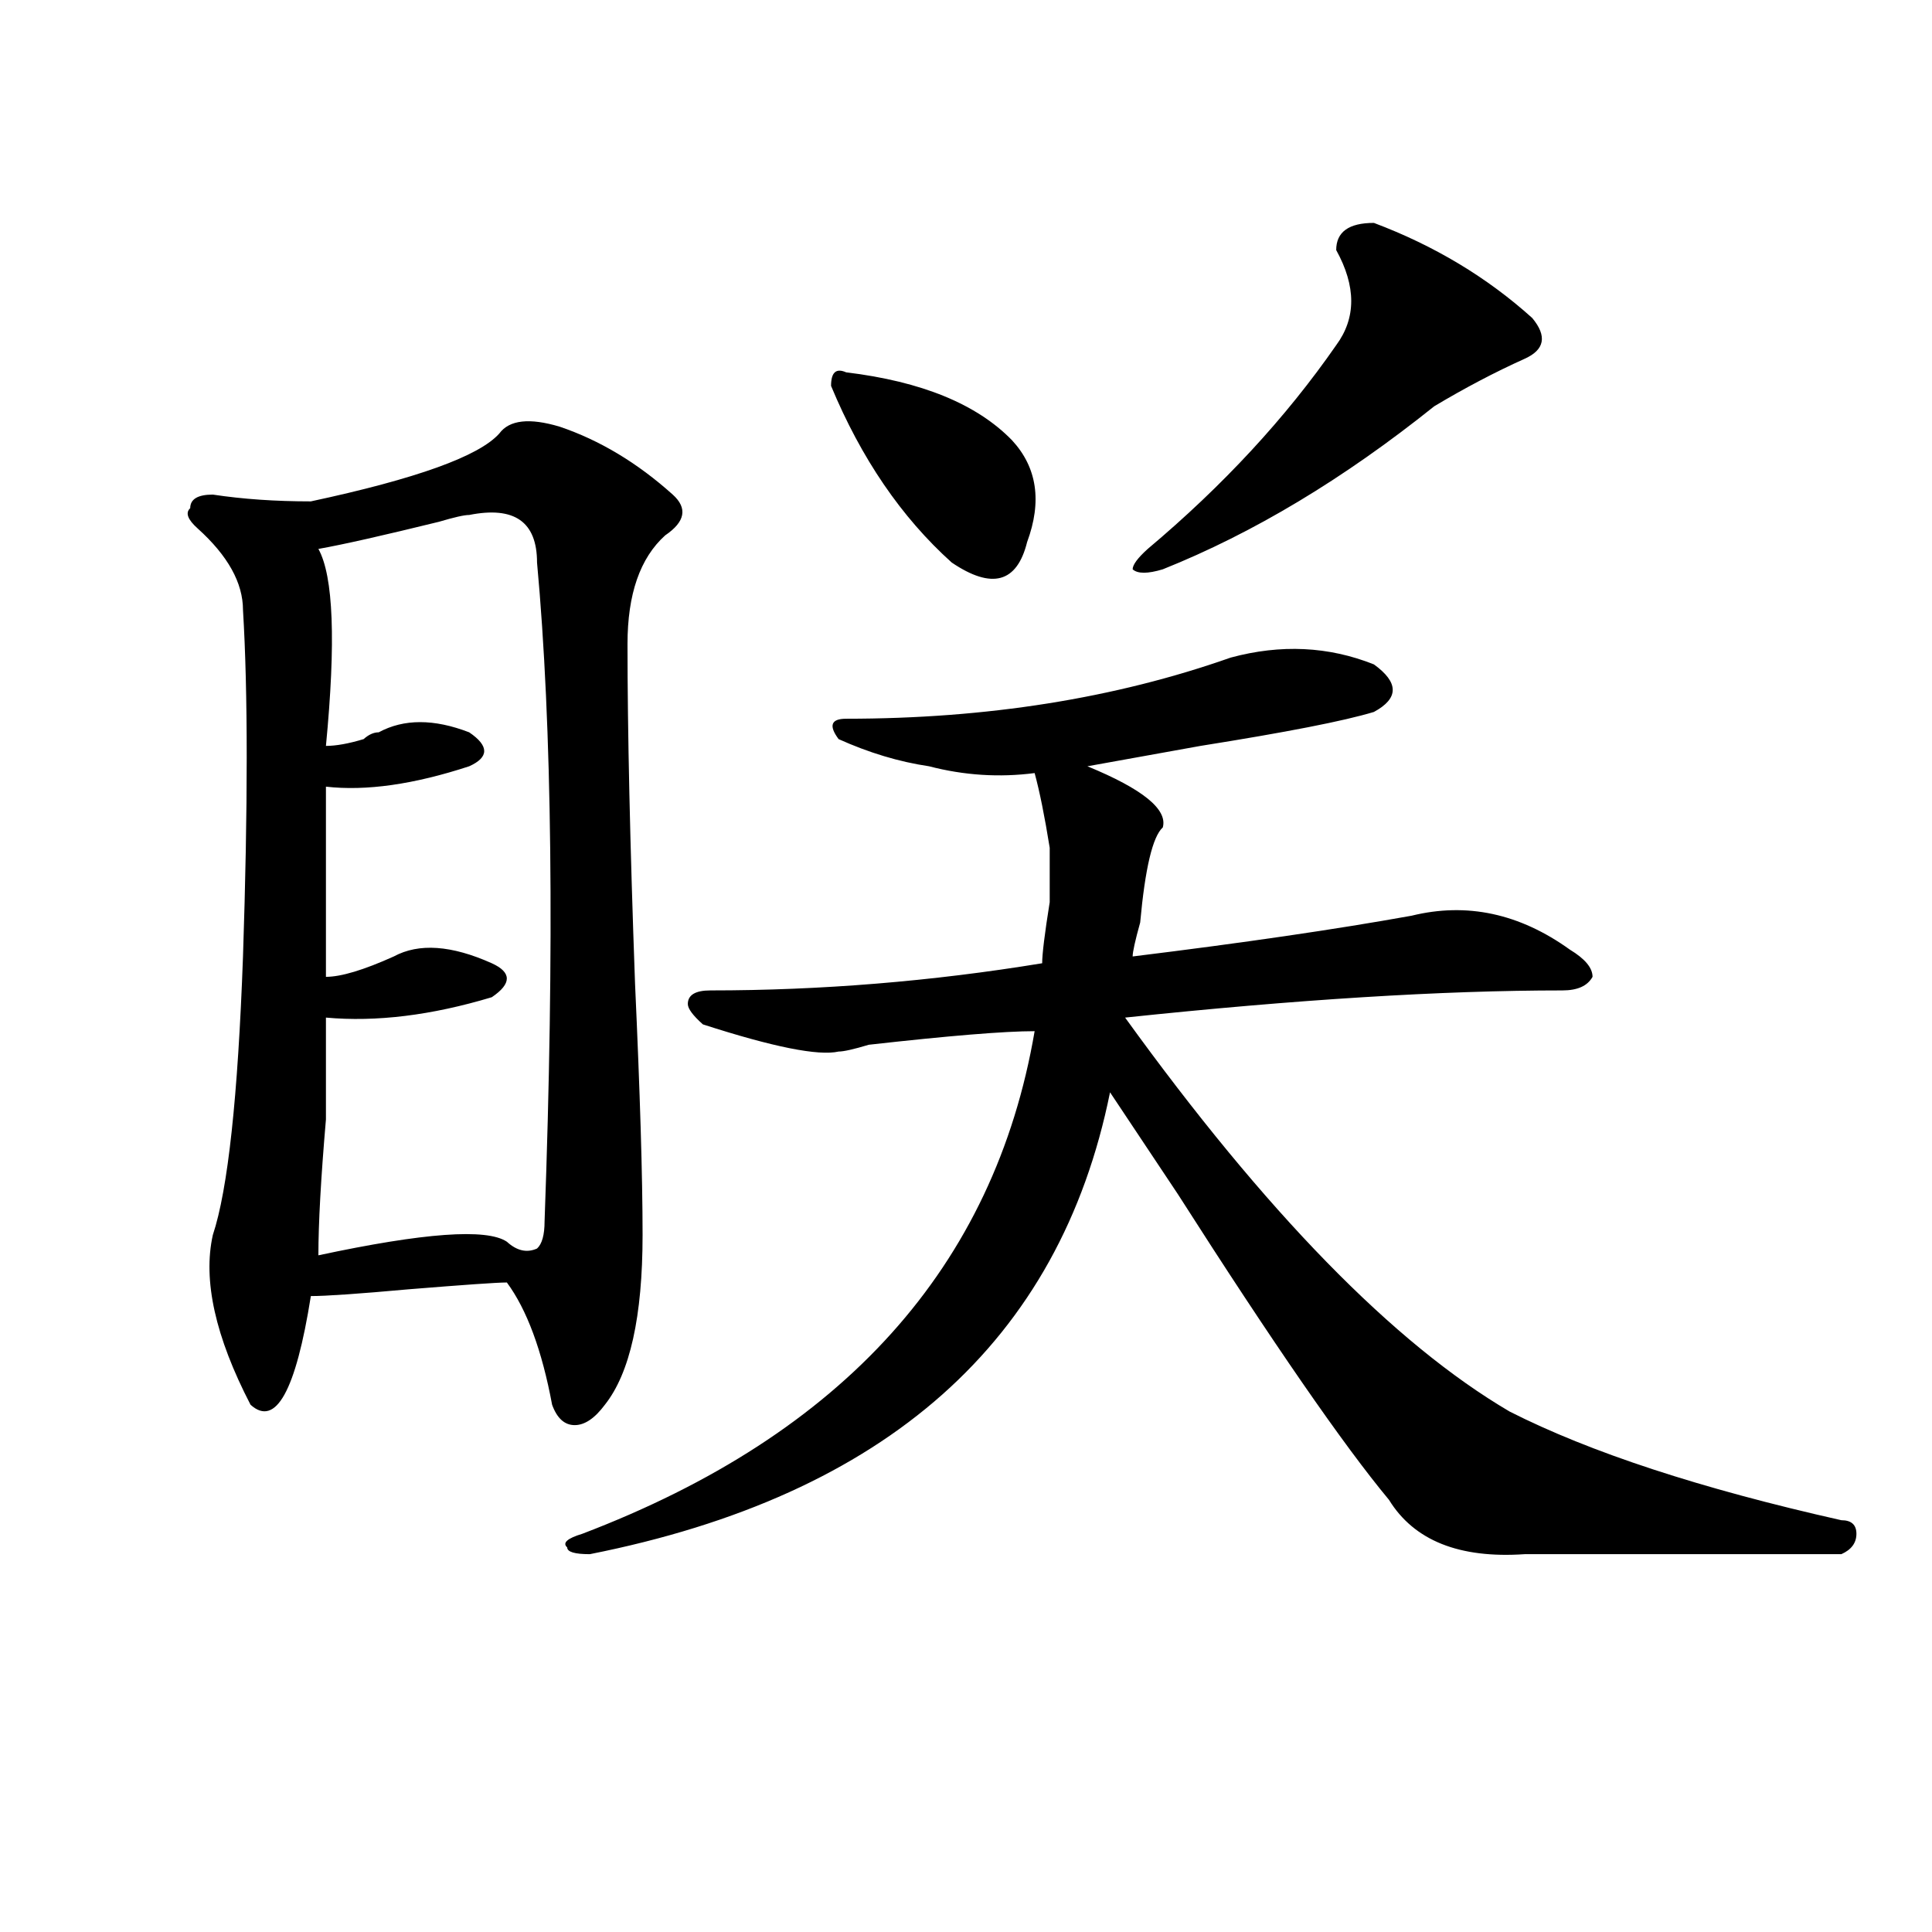 <?xml version="1.0" encoding="utf-8"?>
<!-- Generator: Adobe Illustrator 16.0.0, SVG Export Plug-In . SVG Version: 6.00 Build 0)  -->
<!DOCTYPE svg PUBLIC "-//W3C//DTD SVG 1.1//EN" "http://www.w3.org/Graphics/SVG/1.1/DTD/svg11.dtd">
<svg version="1.1" id="图层_1" xmlns="http://www.w3.org/2000/svg" xmlns:xlink="http://www.w3.org/1999/xlink" x="0px" y="0px"
	 width="1000px" height="1000px" viewBox="0 0 1000 1000" enable-background="new 0 0 1000 1000" xml:space="preserve">
<path d="M258.457,224.359c5.183-7.031,15.609-8.185,31.219-3.516c20.792,7.031,40.304,18.786,58.535,35.156
	c7.805,7.031,6.464,14.063-3.902,21.094c-13.048,11.756-19.512,30.487-19.512,56.25c0,44.55,1.28,103.162,3.902,175.781
	c2.562,56.25,3.902,99.646,3.902,130.078c0,42.188-6.524,71.521-19.512,87.891c-5.243,7.031-10.427,10.547-15.609,10.547
	c-5.243,0-9.146-3.516-11.707-10.547c-5.243-28.125-13.048-49.219-23.414-63.281c-5.243,0-22.134,1.209-50.73,3.516
	c-26.036,2.362-42.926,3.516-50.73,3.516c-7.805,49.219-18.231,68.006-31.219,56.25c-18.231-35.156-24.755-64.435-19.512-87.891
	c7.805-23.4,12.987-71.466,15.609-144.141c2.562-77.344,2.562-137.109,0-179.297c0-14.063-7.805-28.125-23.414-42.188
	c-5.243-4.669-6.524-8.185-3.902-10.547c0-4.669,3.902-7.031,11.707-7.031c15.609,2.362,32.499,3.516,50.73,3.516
	C215.531,247.815,248.03,236.114,258.457,224.359z M242.848,266.547c-2.622,0-7.805,1.209-15.609,3.516
	c-28.657,7.031-49.45,11.756-62.438,14.063c7.805,14.063,9.085,48.065,3.902,101.953c5.183,0,11.707-1.153,19.512-3.516
	c2.562-2.307,5.183-3.516,7.805-3.516c12.987-7.031,28.597-7.031,46.828,0c10.366,7.031,10.366,12.909,0,17.578
	c-28.657,9.394-53.353,12.909-74.145,10.547c0,39.881,0,72.675,0,98.438c7.805,0,19.512-3.516,35.121-10.547
	c12.987-7.031,29.878-5.822,50.73,3.516c10.366,4.725,10.366,10.547,0,17.578c-31.219,9.394-59.876,12.909-85.852,10.547
	c0,11.756,0,29.334,0,52.734c-2.622,30.487-3.902,53.943-3.902,70.313c54.633-11.7,87.132-14.063,97.559-7.031
	c5.183,4.725,10.366,5.878,15.609,3.516c2.562-2.307,3.902-7.031,3.902-14.063c5.183-142.932,3.902-256.641-3.902-341.016
	C277.969,270.063,266.262,261.878,242.848,266.547z M636.984,340.375c25.976-7.031,50.73-5.822,74.145,3.516
	c12.987,9.394,12.987,17.578,0,24.609c-15.609,4.725-45.548,10.547-89.754,17.578c-26.036,4.725-45.548,8.24-58.535,10.547
	c28.597,11.756,41.585,22.303,39.023,31.641c-5.243,4.725-9.146,21.094-11.707,49.219c-2.622,9.394-3.902,15.271-3.902,17.578
	c57.194-7.031,105.363-14.063,144.387-21.094c28.597-7.031,55.913-1.153,81.949,17.578c7.805,4.725,11.707,9.394,11.707,14.063
	c-2.622,4.725-7.805,7.031-15.609,7.031c-62.438,0-137.923,4.725-226.336,14.063c72.804,100.8,139.144,168.75,199.02,203.906
	c41.585,21.094,98.839,39.881,171.703,56.25c5.183,0,7.805,2.362,7.805,7.031c0,4.725-2.622,8.24-7.805,10.547
	c-18.231,0-72.864,0-163.898,0c-33.841,2.307-57.255-7.031-70.242-28.125c-23.414-28.125-59.876-80.859-109.266-158.203
	c-15.609-23.4-27.316-40.979-35.121-52.734C548.511,694.3,458.757,774.006,305.285,804.438c-7.805,0-11.707-1.153-11.707-3.516
	c-2.622-2.307,0-4.669,7.805-7.031c135.241-51.525,213.288-138.263,234.141-260.156c-15.609,0-44.267,2.362-85.852,7.031
	c-7.805,2.362-13.048,3.516-15.609,3.516c-10.427,2.362-33.841-2.307-70.242-14.063c-5.243-4.669-7.805-8.185-7.805-10.547
	c0-4.669,3.902-7.031,11.707-7.031c57.194,0,114.448-4.669,171.703-14.063c0-4.669,1.28-15.216,3.902-31.641
	c0-14.063,0-23.4,0-28.125c-2.622-16.369-5.243-29.278-7.805-38.672c-18.231,2.362-36.462,1.209-54.633-3.516
	c-15.609-2.307-31.219-7.031-46.828-14.063c-5.243-7.031-3.902-10.547,3.902-10.547
	C510.769,372.016,577.108,361.469,636.984,340.375z M437.965,192.719c39.023,4.724,67.62,16.425,85.852,35.156
	c12.987,14.063,15.609,31.641,7.805,52.734c-5.243,21.094-18.231,24.609-39.023,10.547c-26.036-23.4-46.828-53.888-62.438-91.406
	C430.16,192.719,432.722,190.411,437.965,192.719z M711.129,115.375c31.219,11.755,58.535,28.125,81.949,49.219
	c7.805,9.394,6.464,16.425-3.902,21.094c-15.609,7.031-31.219,15.271-46.828,24.609c-46.828,37.519-93.656,65.644-140.484,84.375
	c-7.805,2.362-13.048,2.362-15.609,0c0-2.307,2.562-5.822,7.805-10.547c39.023-32.794,71.522-67.95,97.559-105.469
	c10.366-14.063,10.366-30.433,0-49.219C691.617,120.099,698.081,115.375,711.129,115.375z"/>
</svg>
